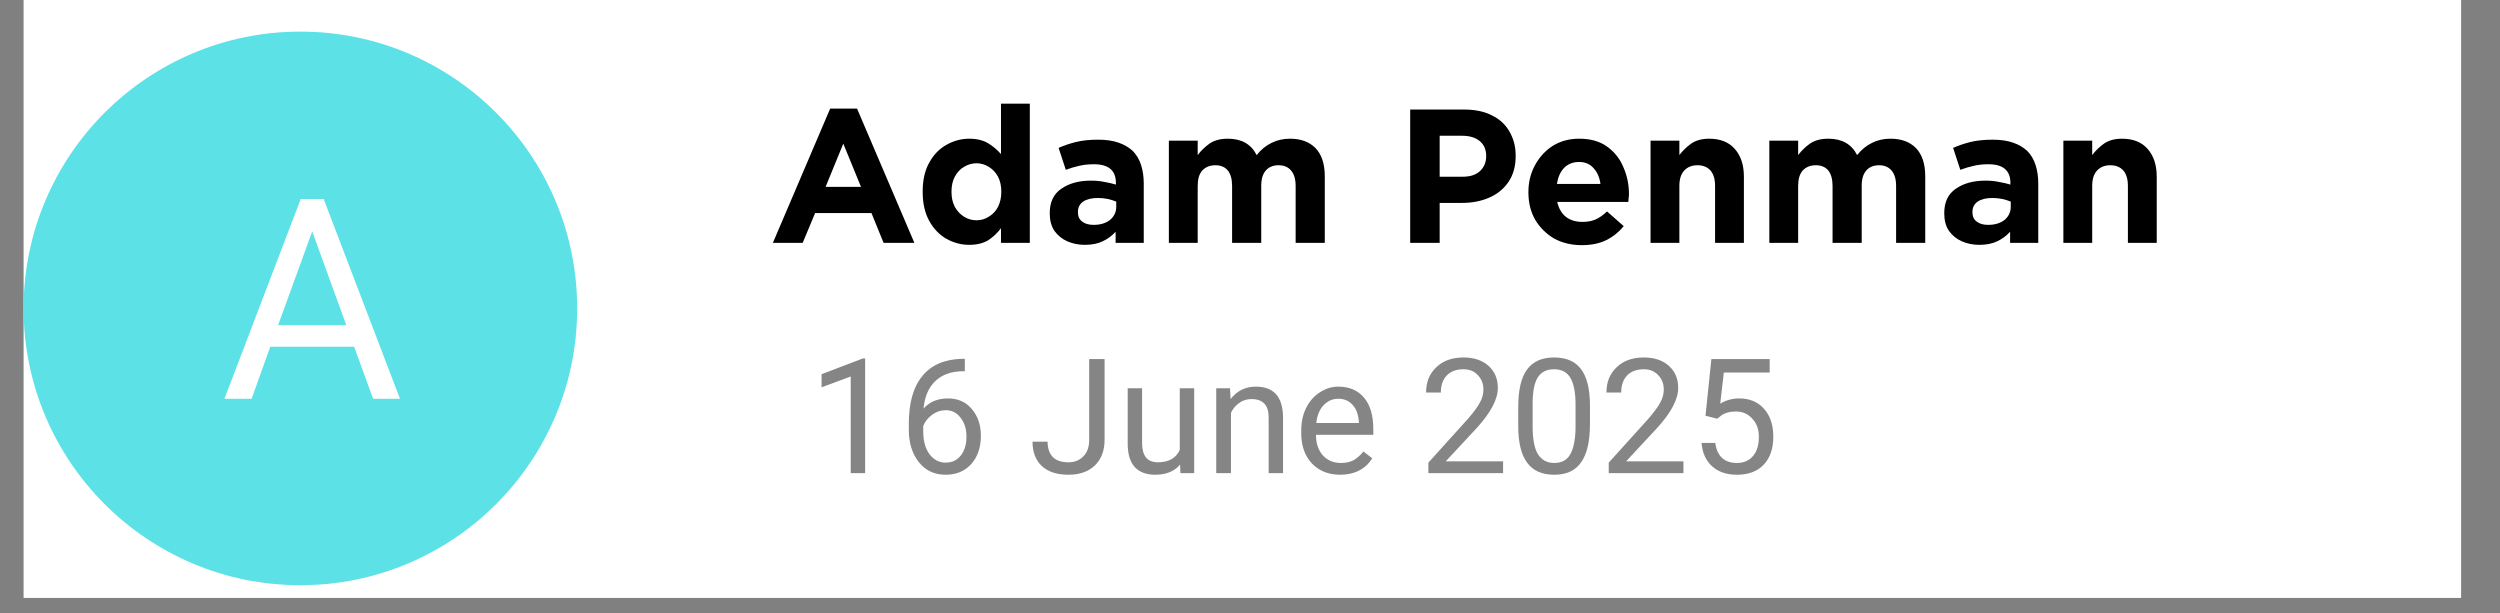<svg xmlns="http://www.w3.org/2000/svg" xmlns:xlink="http://www.w3.org/1999/xlink" width="159" zoomAndPan="magnify" viewBox="0 0 119.25 29.25" height="39" preserveAspectRatio="xMidYMid meet" version="1.2"><rect x="0" y="0" width="119.25" height="29.25" fill="#808080" stroke="none"/><defs><clipPath id="bdf056da2a"><path d="M 1.125 0 L 117.395 0 L 117.395 28.52 L 1.125 28.52 Z M 1.125 0 "/></clipPath><clipPath id="aa3d733a83"><path d="M 1.125 1.508 L 27.531 1.508 L 27.531 27.914 L 1.125 27.914 Z M 1.125 1.508 "/></clipPath><clipPath id="942c700646"><path d="M 14.328 1.508 C 7.035 1.508 1.125 7.422 1.125 14.711 C 1.125 22.004 7.035 27.914 14.328 27.914 C 21.621 27.914 27.531 22.004 27.531 14.711 C 27.531 7.422 21.621 1.508 14.328 1.508 Z M 14.328 1.508 "/></clipPath><clipPath id="31c4983660"><path d="M 0.125 0.508 L 26.531 0.508 L 26.531 26.914 L 0.125 26.914 Z M 0.125 0.508 "/></clipPath><clipPath id="d534f4348a"><path d="M 13.328 0.508 C 6.035 0.508 0.125 6.422 0.125 13.711 C 0.125 21.004 6.035 26.914 13.328 26.914 C 20.621 26.914 26.531 21.004 26.531 13.711 C 26.531 6.422 20.621 0.508 13.328 0.508 Z M 13.328 0.508 "/></clipPath><clipPath id="937b4fa9ca"><rect x="0" width="27" y="0" height="27"/></clipPath><clipPath id="b97ac14a45"><path d="M 0.461 2 L 8 2 L 8 9 L 0.461 9 Z M 0.461 2 "/></clipPath><clipPath id="042a4aa484"><rect x="0" width="68" y="0" height="12"/></clipPath><filter x="0%" y="0%" width="100%" filterUnits="objectBoundingBox" id="b8d55d8216" height="100%"><feColorMatrix values="0 0 0 0 1 0 0 0 0 1 0 0 0 0 1 0 0 0 1 0" type="matrix" in="SourceGraphic"/></filter><clipPath id="a964450b0f"><path d="M 0.461 0.68 L 49.133 0.68 L 49.133 9.805 L 0.461 9.805 Z M 0.461 0.68 "/></clipPath><clipPath id="c7691eb83a"><path d="M 0.461 7 L 1 7 L 1 8 L 0.461 8 Z M 0.461 7 "/></clipPath><clipPath id="92212f1823"><rect x="0" width="50" y="0" height="10"/></clipPath><clipPath id="a9e5a8d7c7"><rect x="0" width="50" y="0" height="10"/></clipPath><clipPath id="81d60744c5"><path d="M 0.484 3 L 9.609 3 L 9.609 14 L 0.484 14 Z M 0.484 3 "/></clipPath><clipPath id="dbf0323abe"><rect x="0" width="10" y="0" height="17"/></clipPath></defs><g id="94885e8802"><g clip-rule="nonzero" clip-path="url(#bdf056da2a)"><path style=" stroke:none;fill-rule:nonzero;fill:#ffffff;fill-opacity:1;" d="M 1.125 0 L 117.395 0 L 117.395 28.52 L 1.125 28.52 Z M 1.125 0 "/></g><g clip-rule="nonzero" clip-path="url(#aa3d733a83)"><g clip-rule="nonzero" clip-path="url(#942c700646)"><g transform="matrix(1,0,0,1,1,1)"><g clip-path="url(#937b4fa9ca)"><g clip-rule="nonzero" clip-path="url(#31c4983660)"><g clip-rule="nonzero" clip-path="url(#d534f4348a)"><path style=" stroke:none;fill-rule:nonzero;fill:#5ce1e6;fill-opacity:1;" d="M 0.125 0.508 L 26.531 0.508 L 26.531 26.914 L 0.125 26.914 Z M 0.125 0.508 "/></g></g></g></g></g></g><g transform="matrix(1,0,0,1,36,3)"><g clip-path="url(#042a4aa484)"><g clip-rule="nonzero" clip-path="url(#b97ac14a45)"><g style="fill:#000000;fill-opacity:1;"><g transform="translate(0.647, 8.585)"><path style="stroke:none" d="M 0.219 0 L 2.953 -6.406 L 4.234 -6.406 L 6.969 0 L 5.5 0 L 4.922 -1.422 L 2.234 -1.422 L 1.641 0 Z M 2.734 -2.672 L 4.422 -2.672 L 3.578 -4.734 Z M 2.734 -2.672 "/></g></g></g><g style="fill:#000000;fill-opacity:1;"><g transform="translate(7.606, 8.585)"><path style="stroke:none" d="M 2.625 0.094 C 2.25 0.094 1.891 0 1.547 -0.188 C 1.203 -0.383 0.926 -0.672 0.719 -1.047 C 0.508 -1.43 0.406 -1.891 0.406 -2.422 L 0.406 -2.453 C 0.406 -2.992 0.508 -3.453 0.719 -3.828 C 0.926 -4.203 1.195 -4.484 1.531 -4.672 C 1.875 -4.867 2.238 -4.969 2.625 -4.969 C 2.988 -4.969 3.289 -4.895 3.531 -4.75 C 3.77 -4.602 3.973 -4.43 4.141 -4.234 L 4.141 -6.641 L 5.516 -6.641 L 5.516 0 L 4.141 0 L 4.141 -0.703 C 3.973 -0.473 3.77 -0.281 3.531 -0.125 C 3.289 0.02 2.988 0.094 2.625 0.094 Z M 2.969 -1.078 C 3.188 -1.078 3.383 -1.133 3.562 -1.25 C 3.75 -1.363 3.895 -1.52 4 -1.719 C 4.102 -1.926 4.156 -2.16 4.156 -2.422 L 4.156 -2.453 C 4.156 -2.723 4.102 -2.957 4 -3.156 C 3.895 -3.352 3.75 -3.508 3.562 -3.625 C 3.383 -3.738 3.188 -3.797 2.969 -3.797 C 2.758 -3.797 2.562 -3.738 2.375 -3.625 C 2.195 -3.52 2.051 -3.363 1.938 -3.156 C 1.832 -2.957 1.781 -2.723 1.781 -2.453 L 1.781 -2.422 C 1.781 -2.16 1.832 -1.926 1.938 -1.719 C 2.051 -1.52 2.195 -1.363 2.375 -1.25 C 2.562 -1.133 2.758 -1.078 2.969 -1.078 Z M 2.969 -1.078 "/></g></g><g style="fill:#000000;fill-opacity:1;"><g transform="translate(13.745, 8.585)"><path style="stroke:none" d="M 2 0.094 C 1.695 0.094 1.414 0.035 1.156 -0.078 C 0.906 -0.191 0.703 -0.359 0.547 -0.578 C 0.398 -0.805 0.328 -1.082 0.328 -1.406 L 0.328 -1.422 C 0.328 -1.941 0.508 -2.328 0.875 -2.578 C 1.238 -2.836 1.711 -2.969 2.297 -2.969 C 2.547 -2.969 2.758 -2.945 2.938 -2.906 C 3.125 -2.875 3.305 -2.832 3.484 -2.781 L 3.484 -2.859 C 3.484 -3.453 3.133 -3.75 2.438 -3.75 C 2.164 -3.75 1.926 -3.723 1.719 -3.672 C 1.52 -3.629 1.312 -3.566 1.094 -3.484 L 0.75 -4.531 C 1.008 -4.645 1.285 -4.738 1.578 -4.812 C 1.867 -4.883 2.223 -4.922 2.641 -4.922 C 3.016 -4.922 3.336 -4.875 3.609 -4.781 C 3.879 -4.688 4.102 -4.555 4.281 -4.391 C 4.469 -4.203 4.602 -3.973 4.688 -3.703 C 4.77 -3.441 4.812 -3.148 4.812 -2.828 L 4.812 0 L 3.469 0 L 3.469 -0.531 C 3.301 -0.344 3.098 -0.191 2.859 -0.078 C 2.629 0.035 2.344 0.094 2 0.094 Z M 2.422 -0.859 C 2.742 -0.859 3.004 -0.938 3.203 -1.094 C 3.398 -1.258 3.5 -1.469 3.5 -1.719 L 3.5 -1.969 C 3.375 -2.02 3.238 -2.062 3.094 -2.094 C 2.945 -2.125 2.789 -2.141 2.625 -2.141 C 2.32 -2.141 2.086 -2.082 1.922 -1.969 C 1.754 -1.852 1.672 -1.688 1.672 -1.469 L 1.672 -1.453 C 1.672 -1.266 1.738 -1.117 1.875 -1.016 C 2.008 -0.91 2.191 -0.859 2.422 -0.859 Z M 2.422 -0.859 "/></g></g><g style="fill:#000000;fill-opacity:1;"><g transform="translate(19.13, 8.585)"><path style="stroke:none" d="M 0.625 0 L 0.625 -4.875 L 2 -4.875 L 2 -4.188 C 2.156 -4.395 2.344 -4.578 2.562 -4.734 C 2.789 -4.891 3.082 -4.969 3.438 -4.969 C 4.094 -4.969 4.551 -4.707 4.812 -4.188 C 5.02 -4.445 5.254 -4.641 5.516 -4.766 C 5.773 -4.898 6.07 -4.969 6.406 -4.969 C 6.926 -4.969 7.332 -4.816 7.625 -4.516 C 7.914 -4.211 8.062 -3.766 8.062 -3.172 L 8.062 0 L 6.672 0 L 6.672 -2.719 C 6.672 -3.039 6.598 -3.285 6.453 -3.453 C 6.316 -3.617 6.117 -3.703 5.859 -3.703 C 5.598 -3.703 5.395 -3.617 5.25 -3.453 C 5.102 -3.285 5.031 -3.039 5.031 -2.719 L 5.031 0 L 3.641 0 L 3.641 -2.719 C 3.641 -3.039 3.57 -3.285 3.438 -3.453 C 3.301 -3.617 3.102 -3.703 2.844 -3.703 C 2.582 -3.703 2.375 -3.617 2.219 -3.453 C 2.07 -3.285 2 -3.039 2 -2.719 L 2 0 Z M 0.625 0 "/></g></g><g style="fill:#000000;fill-opacity:1;"><g transform="translate(27.771, 8.585)"><path style="stroke:none" d=""/></g></g><g style="fill:#000000;fill-opacity:1;"><g transform="translate(30.5, 8.585)"><path style="stroke:none" d="M 0.766 0 L 0.766 -6.359 L 3.359 -6.359 C 3.867 -6.359 4.305 -6.266 4.672 -6.078 C 5.035 -5.898 5.312 -5.645 5.5 -5.312 C 5.695 -4.977 5.797 -4.598 5.797 -4.172 L 5.797 -4.141 C 5.797 -3.648 5.68 -3.238 5.453 -2.906 C 5.223 -2.57 4.914 -2.32 4.531 -2.156 C 4.145 -1.988 3.711 -1.906 3.234 -1.906 L 2.172 -1.906 L 2.172 0 Z M 2.172 -3.156 L 3.281 -3.156 C 3.625 -3.156 3.895 -3.242 4.094 -3.422 C 4.289 -3.609 4.391 -3.844 4.391 -4.125 L 4.391 -4.141 C 4.391 -4.453 4.285 -4.691 4.078 -4.859 C 3.879 -5.023 3.602 -5.109 3.25 -5.109 L 2.172 -5.109 Z M 2.172 -3.156 "/></g></g><g style="fill:#000000;fill-opacity:1;"><g transform="translate(36.53, 8.585)"><path style="stroke:none" d="M 2.922 0.109 C 2.43 0.109 1.992 0.004 1.609 -0.203 C 1.234 -0.422 0.93 -0.719 0.703 -1.094 C 0.484 -1.477 0.375 -1.914 0.375 -2.406 L 0.375 -2.422 C 0.375 -2.891 0.477 -3.316 0.688 -3.703 C 0.895 -4.086 1.176 -4.395 1.531 -4.625 C 1.895 -4.852 2.316 -4.969 2.797 -4.969 C 3.336 -4.969 3.781 -4.844 4.125 -4.594 C 4.477 -4.344 4.738 -4.016 4.906 -3.609 C 5.082 -3.211 5.172 -2.781 5.172 -2.312 C 5.172 -2.258 5.164 -2.203 5.156 -2.141 C 5.156 -2.086 5.148 -2.023 5.141 -1.953 L 1.75 -1.953 C 1.82 -1.641 1.961 -1.398 2.172 -1.234 C 2.379 -1.078 2.641 -1 2.953 -1 C 3.18 -1 3.383 -1.035 3.562 -1.109 C 3.75 -1.191 3.938 -1.32 4.125 -1.5 L 4.922 -0.797 C 4.691 -0.516 4.41 -0.289 4.078 -0.125 C 3.754 0.031 3.367 0.109 2.922 0.109 Z M 1.734 -2.812 L 3.812 -2.812 C 3.77 -3.125 3.66 -3.375 3.484 -3.562 C 3.316 -3.758 3.086 -3.859 2.797 -3.859 C 2.504 -3.859 2.266 -3.766 2.078 -3.578 C 1.898 -3.391 1.785 -3.133 1.734 -2.812 Z M 1.734 -2.812 "/></g></g><g style="fill:#000000;fill-opacity:1;"><g transform="translate(42.106, 8.585)"><path style="stroke:none" d="M 0.625 0 L 0.625 -4.875 L 2 -4.875 L 2 -4.188 C 2.156 -4.395 2.344 -4.578 2.562 -4.734 C 2.789 -4.891 3.078 -4.969 3.422 -4.969 C 3.953 -4.969 4.359 -4.805 4.641 -4.484 C 4.93 -4.16 5.078 -3.719 5.078 -3.156 L 5.078 0 L 3.703 0 L 3.703 -2.719 C 3.703 -3.039 3.629 -3.285 3.484 -3.453 C 3.336 -3.617 3.129 -3.703 2.859 -3.703 C 2.598 -3.703 2.391 -3.617 2.234 -3.453 C 2.078 -3.285 2 -3.039 2 -2.719 L 2 0 Z M 0.625 0 "/></g></g><g style="fill:#000000;fill-opacity:1;"><g transform="translate(47.772, 8.585)"><path style="stroke:none" d="M 0.625 0 L 0.625 -4.875 L 2 -4.875 L 2 -4.188 C 2.156 -4.395 2.344 -4.578 2.562 -4.734 C 2.789 -4.891 3.082 -4.969 3.438 -4.969 C 4.094 -4.969 4.551 -4.707 4.812 -4.188 C 5.02 -4.445 5.254 -4.641 5.516 -4.766 C 5.773 -4.898 6.07 -4.969 6.406 -4.969 C 6.926 -4.969 7.332 -4.816 7.625 -4.516 C 7.914 -4.211 8.062 -3.766 8.062 -3.172 L 8.062 0 L 6.672 0 L 6.672 -2.719 C 6.672 -3.039 6.598 -3.285 6.453 -3.453 C 6.316 -3.617 6.117 -3.703 5.859 -3.703 C 5.598 -3.703 5.395 -3.617 5.25 -3.453 C 5.102 -3.285 5.031 -3.039 5.031 -2.719 L 5.031 0 L 3.641 0 L 3.641 -2.719 C 3.641 -3.039 3.57 -3.285 3.438 -3.453 C 3.301 -3.617 3.102 -3.703 2.844 -3.703 C 2.582 -3.703 2.375 -3.617 2.219 -3.453 C 2.07 -3.285 2 -3.039 2 -2.719 L 2 0 Z M 0.625 0 "/></g></g><g style="fill:#000000;fill-opacity:1;"><g transform="translate(56.413, 8.585)"><path style="stroke:none" d="M 2 0.094 C 1.695 0.094 1.414 0.035 1.156 -0.078 C 0.906 -0.191 0.703 -0.359 0.547 -0.578 C 0.398 -0.805 0.328 -1.082 0.328 -1.406 L 0.328 -1.422 C 0.328 -1.941 0.508 -2.328 0.875 -2.578 C 1.238 -2.836 1.711 -2.969 2.297 -2.969 C 2.547 -2.969 2.758 -2.945 2.938 -2.906 C 3.125 -2.875 3.305 -2.832 3.484 -2.781 L 3.484 -2.859 C 3.484 -3.453 3.133 -3.75 2.438 -3.75 C 2.164 -3.75 1.926 -3.723 1.719 -3.672 C 1.52 -3.629 1.312 -3.566 1.094 -3.484 L 0.75 -4.531 C 1.008 -4.645 1.285 -4.738 1.578 -4.812 C 1.867 -4.883 2.223 -4.922 2.641 -4.922 C 3.016 -4.922 3.336 -4.875 3.609 -4.781 C 3.879 -4.688 4.102 -4.555 4.281 -4.391 C 4.469 -4.203 4.602 -3.973 4.688 -3.703 C 4.77 -3.441 4.812 -3.148 4.812 -2.828 L 4.812 0 L 3.469 0 L 3.469 -0.531 C 3.301 -0.344 3.098 -0.191 2.859 -0.078 C 2.629 0.035 2.344 0.094 2 0.094 Z M 2.422 -0.859 C 2.742 -0.859 3.004 -0.938 3.203 -1.094 C 3.398 -1.258 3.5 -1.469 3.5 -1.719 L 3.5 -1.969 C 3.375 -2.02 3.238 -2.062 3.094 -2.094 C 2.945 -2.125 2.789 -2.141 2.625 -2.141 C 2.32 -2.141 2.086 -2.082 1.922 -1.969 C 1.754 -1.852 1.672 -1.688 1.672 -1.469 L 1.672 -1.453 C 1.672 -1.266 1.738 -1.117 1.875 -1.016 C 2.008 -0.91 2.191 -0.859 2.422 -0.859 Z M 2.422 -0.859 "/></g></g><g style="fill:#000000;fill-opacity:1;"><g transform="translate(61.798, 8.585)"><path style="stroke:none" d="M 0.625 0 L 0.625 -4.875 L 2 -4.875 L 2 -4.188 C 2.156 -4.395 2.344 -4.578 2.562 -4.734 C 2.789 -4.891 3.078 -4.969 3.422 -4.969 C 3.953 -4.969 4.359 -4.805 4.641 -4.484 C 4.93 -4.16 5.078 -3.719 5.078 -3.156 L 5.078 0 L 3.703 0 L 3.703 -2.719 C 3.703 -3.039 3.629 -3.285 3.484 -3.453 C 3.336 -3.617 3.129 -3.703 2.859 -3.703 C 2.598 -3.703 2.391 -3.617 2.234 -3.453 C 2.078 -3.285 2 -3.039 2 -2.719 L 2 0 Z M 0.625 0 "/></g></g></g></g><g mask="url(#de2205dfe3)" transform="matrix(1,0,0,1,36,15)"><g clip-path="url(#a9e5a8d7c7)"><g clip-rule="nonzero" clip-path="url(#a964450b0f)"><g transform="matrix(1,0,0,1,-0,-0)"><g id="d6e902786c" clip-path="url(#92212f1823)"><g clip-rule="nonzero" clip-path="url(#c7691eb83a)"><g style="fill:#000000;fill-opacity:1;"><g transform="translate(0.647, 7.567)"><path style="stroke:none" d=""/></g></g></g><g style="fill:#000000;fill-opacity:1;"><g transform="translate(2.548, 7.567)"><path style="stroke:none" d="M 2.719 0 L 2.031 0 L 2.031 -4.609 L 0.641 -4.094 L 0.641 -4.719 L 2.609 -5.469 L 2.719 -5.469 Z M 2.719 0 "/></g></g><g style="fill:#000000;fill-opacity:1;"><g transform="translate(6.85, 7.567)"><path style="stroke:none" d="M 3.172 -5.453 L 3.172 -4.859 L 3.047 -4.859 C 2.504 -4.848 2.07 -4.688 1.75 -4.375 C 1.438 -4.07 1.254 -3.641 1.203 -3.078 C 1.484 -3.398 1.875 -3.562 2.375 -3.562 C 2.844 -3.562 3.219 -3.395 3.5 -3.062 C 3.789 -2.727 3.938 -2.301 3.938 -1.781 C 3.938 -1.219 3.781 -0.766 3.469 -0.422 C 3.164 -0.086 2.758 0.078 2.25 0.078 C 1.727 0.078 1.305 -0.117 0.984 -0.516 C 0.66 -0.922 0.5 -1.441 0.5 -2.078 L 0.5 -2.344 C 0.5 -3.344 0.711 -4.102 1.141 -4.625 C 1.566 -5.156 2.203 -5.43 3.047 -5.453 Z M 2.266 -3 C 2.023 -3 1.805 -2.926 1.609 -2.781 C 1.41 -2.633 1.27 -2.457 1.188 -2.25 L 1.188 -2 C 1.188 -1.539 1.285 -1.176 1.484 -0.906 C 1.691 -0.633 1.945 -0.5 2.25 -0.5 C 2.562 -0.5 2.805 -0.613 2.984 -0.844 C 3.16 -1.07 3.25 -1.367 3.25 -1.734 C 3.25 -2.109 3.156 -2.41 2.969 -2.641 C 2.789 -2.879 2.555 -3 2.266 -3 Z M 2.266 -3 "/></g></g><g style="fill:#000000;fill-opacity:1;"><g transform="translate(11.152, 7.567)"><path style="stroke:none" d=""/></g></g><g style="fill:#000000;fill-opacity:1;"><g transform="translate(13.048, 7.567)"><path style="stroke:none" d="M 2.906 -5.438 L 3.641 -5.438 L 3.641 -1.594 C 3.641 -1.07 3.484 -0.66 3.172 -0.359 C 2.859 -0.066 2.441 0.078 1.922 0.078 C 1.379 0.078 0.957 -0.055 0.656 -0.328 C 0.352 -0.609 0.203 -1 0.203 -1.5 L 0.922 -1.5 C 0.922 -1.188 1.004 -0.941 1.172 -0.766 C 1.336 -0.598 1.586 -0.516 1.922 -0.516 C 2.211 -0.516 2.445 -0.609 2.625 -0.797 C 2.812 -0.984 2.906 -1.242 2.906 -1.578 Z M 2.906 -5.438 "/></g></g><g style="fill:#000000;fill-opacity:1;"><g transform="translate(17.275, 7.567)"><path style="stroke:none" d="M 3.016 -0.406 C 2.742 -0.082 2.348 0.078 1.828 0.078 C 1.398 0.078 1.07 -0.047 0.844 -0.297 C 0.625 -0.547 0.516 -0.914 0.516 -1.406 L 0.516 -4.047 L 1.203 -4.047 L 1.203 -1.438 C 1.203 -0.82 1.453 -0.516 1.953 -0.516 C 2.473 -0.516 2.82 -0.711 3 -1.109 L 3 -4.047 L 3.688 -4.047 L 3.688 0 L 3.031 0 Z M 3.016 -0.406 "/></g></g><g style="fill:#000000;fill-opacity:1;"><g transform="translate(21.498, 7.567)"><path style="stroke:none" d="M 1.172 -4.047 L 1.203 -3.531 C 1.504 -3.926 1.906 -4.125 2.406 -4.125 C 3.258 -4.125 3.691 -3.641 3.703 -2.672 L 3.703 0 L 3.016 0 L 3.016 -2.672 C 3.016 -2.961 2.945 -3.176 2.812 -3.312 C 2.676 -3.457 2.473 -3.531 2.203 -3.531 C 1.973 -3.531 1.773 -3.469 1.609 -3.344 C 1.441 -3.227 1.312 -3.07 1.219 -2.875 L 1.219 0 L 0.516 0 L 0.516 -4.047 Z M 1.172 -4.047 "/></g></g><g style="fill:#000000;fill-opacity:1;"><g transform="translate(25.725, 7.567)"><path style="stroke:none" d="M 2.203 0.078 C 1.648 0.078 1.203 -0.098 0.859 -0.453 C 0.516 -0.816 0.344 -1.301 0.344 -1.906 L 0.344 -2.031 C 0.344 -2.438 0.422 -2.797 0.578 -3.109 C 0.734 -3.422 0.945 -3.664 1.219 -3.844 C 1.5 -4.031 1.797 -4.125 2.109 -4.125 C 2.641 -4.125 3.051 -3.945 3.344 -3.594 C 3.633 -3.25 3.781 -2.754 3.781 -2.109 L 3.781 -1.828 L 1.047 -1.828 C 1.047 -1.422 1.156 -1.094 1.375 -0.844 C 1.602 -0.602 1.891 -0.484 2.234 -0.484 C 2.484 -0.484 2.691 -0.531 2.859 -0.625 C 3.023 -0.727 3.176 -0.863 3.312 -1.031 L 3.734 -0.703 C 3.391 -0.18 2.879 0.078 2.203 0.078 Z M 2.109 -3.547 C 1.836 -3.547 1.602 -3.441 1.406 -3.234 C 1.219 -3.035 1.102 -2.754 1.062 -2.391 L 3.094 -2.391 L 3.094 -2.438 C 3.07 -2.789 2.973 -3.062 2.797 -3.25 C 2.629 -3.445 2.398 -3.547 2.109 -3.547 Z M 2.109 -3.547 "/></g></g><g style="fill:#000000;fill-opacity:1;"><g transform="translate(29.784, 7.567)"><path style="stroke:none" d=""/></g></g><g style="fill:#000000;fill-opacity:1;"><g transform="translate(31.681, 7.567)"><path style="stroke:none" d="M 4.016 0 L 0.453 0 L 0.453 -0.5 L 2.344 -2.594 C 2.613 -2.906 2.801 -3.16 2.906 -3.359 C 3.02 -3.555 3.078 -3.766 3.078 -3.984 C 3.078 -4.266 2.988 -4.492 2.812 -4.672 C 2.645 -4.859 2.414 -4.953 2.125 -4.953 C 1.781 -4.953 1.516 -4.852 1.328 -4.656 C 1.141 -4.457 1.047 -4.188 1.047 -3.844 L 0.344 -3.844 C 0.344 -4.344 0.504 -4.742 0.828 -5.047 C 1.148 -5.359 1.582 -5.516 2.125 -5.516 C 2.633 -5.516 3.035 -5.379 3.328 -5.109 C 3.617 -4.848 3.766 -4.5 3.766 -4.062 C 3.766 -3.52 3.426 -2.879 2.75 -2.141 L 1.281 -0.562 L 4.016 -0.562 Z M 4.016 0 "/></g></g><g style="fill:#000000;fill-opacity:1;"><g transform="translate(35.982, 7.567)"><path style="stroke:none" d="M 3.859 -2.328 C 3.859 -1.516 3.719 -0.91 3.438 -0.516 C 3.164 -0.117 2.738 0.078 2.156 0.078 C 1.57 0.078 1.141 -0.113 0.859 -0.5 C 0.578 -0.883 0.438 -1.461 0.438 -2.234 L 0.438 -3.156 C 0.438 -3.945 0.57 -4.535 0.844 -4.922 C 1.125 -5.316 1.555 -5.516 2.141 -5.516 C 2.734 -5.516 3.164 -5.328 3.438 -4.953 C 3.719 -4.578 3.859 -4 3.859 -3.219 Z M 3.172 -3.266 C 3.172 -3.848 3.086 -4.273 2.922 -4.547 C 2.766 -4.816 2.504 -4.953 2.141 -4.953 C 1.785 -4.953 1.523 -4.816 1.359 -4.547 C 1.203 -4.285 1.125 -3.875 1.125 -3.312 L 1.125 -2.219 C 1.125 -1.625 1.207 -1.188 1.375 -0.906 C 1.551 -0.625 1.812 -0.484 2.156 -0.484 C 2.5 -0.484 2.75 -0.613 2.906 -0.875 C 3.07 -1.145 3.16 -1.566 3.172 -2.141 Z M 3.172 -3.266 "/></g></g><g style="fill:#000000;fill-opacity:1;"><g transform="translate(40.284, 7.567)"><path style="stroke:none" d="M 4.016 0 L 0.453 0 L 0.453 -0.5 L 2.344 -2.594 C 2.613 -2.906 2.801 -3.16 2.906 -3.359 C 3.02 -3.555 3.078 -3.766 3.078 -3.984 C 3.078 -4.266 2.988 -4.492 2.812 -4.672 C 2.645 -4.859 2.414 -4.953 2.125 -4.953 C 1.781 -4.953 1.516 -4.852 1.328 -4.656 C 1.141 -4.457 1.047 -4.188 1.047 -3.844 L 0.344 -3.844 C 0.344 -4.344 0.504 -4.742 0.828 -5.047 C 1.148 -5.359 1.582 -5.516 2.125 -5.516 C 2.633 -5.516 3.035 -5.379 3.328 -5.109 C 3.617 -4.848 3.766 -4.5 3.766 -4.062 C 3.766 -3.52 3.426 -2.879 2.75 -2.141 L 1.281 -0.562 L 4.016 -0.562 Z M 4.016 0 "/></g></g><g style="fill:#000000;fill-opacity:1;"><g transform="translate(44.586, 7.567)"><path style="stroke:none" d="M 0.766 -2.734 L 1.047 -5.438 L 3.828 -5.438 L 3.828 -4.797 L 1.641 -4.797 L 1.469 -3.312 C 1.738 -3.477 2.039 -3.562 2.375 -3.562 C 2.875 -3.562 3.27 -3.395 3.562 -3.062 C 3.852 -2.738 4 -2.297 4 -1.734 C 4 -1.172 3.848 -0.727 3.547 -0.406 C 3.242 -0.082 2.816 0.078 2.266 0.078 C 1.785 0.078 1.395 -0.051 1.094 -0.312 C 0.789 -0.582 0.617 -0.957 0.578 -1.438 L 1.234 -1.438 C 1.273 -1.125 1.383 -0.883 1.562 -0.719 C 1.738 -0.562 1.973 -0.484 2.266 -0.484 C 2.586 -0.484 2.844 -0.594 3.031 -0.812 C 3.219 -1.031 3.312 -1.336 3.312 -1.734 C 3.312 -2.086 3.207 -2.375 3 -2.594 C 2.801 -2.82 2.539 -2.938 2.219 -2.938 C 1.914 -2.938 1.676 -2.867 1.5 -2.734 L 1.328 -2.594 Z M 0.766 -2.734 "/></g></g></g></g></g></g><mask id="de2205dfe3"><g filter="url(#b8d55d8216)"><rect x="0" width="119.25" y="0" height="29.25" style="fill:#000000;fill-opacity:0.48;stroke:none;"/></g></mask></g><g transform="matrix(1,0,0,1,10,6)"><g clip-path="url(#dbf0323abe)"><g clip-rule="nonzero" clip-path="url(#81d60744c5)"><g style="fill:#ffffff;fill-opacity:1;"><g transform="translate(0.517, 13.023)"><path style="stroke:none" d="M 6.375 -2.484 L 2.375 -2.484 L 1.484 0 L 0.188 0 L 3.828 -9.531 L 4.922 -9.531 L 8.562 0 L 7.281 0 Z M 2.75 -3.516 L 6 -3.516 L 4.375 -7.984 Z M 2.75 -3.516 "/></g></g></g></g></g></g></svg>